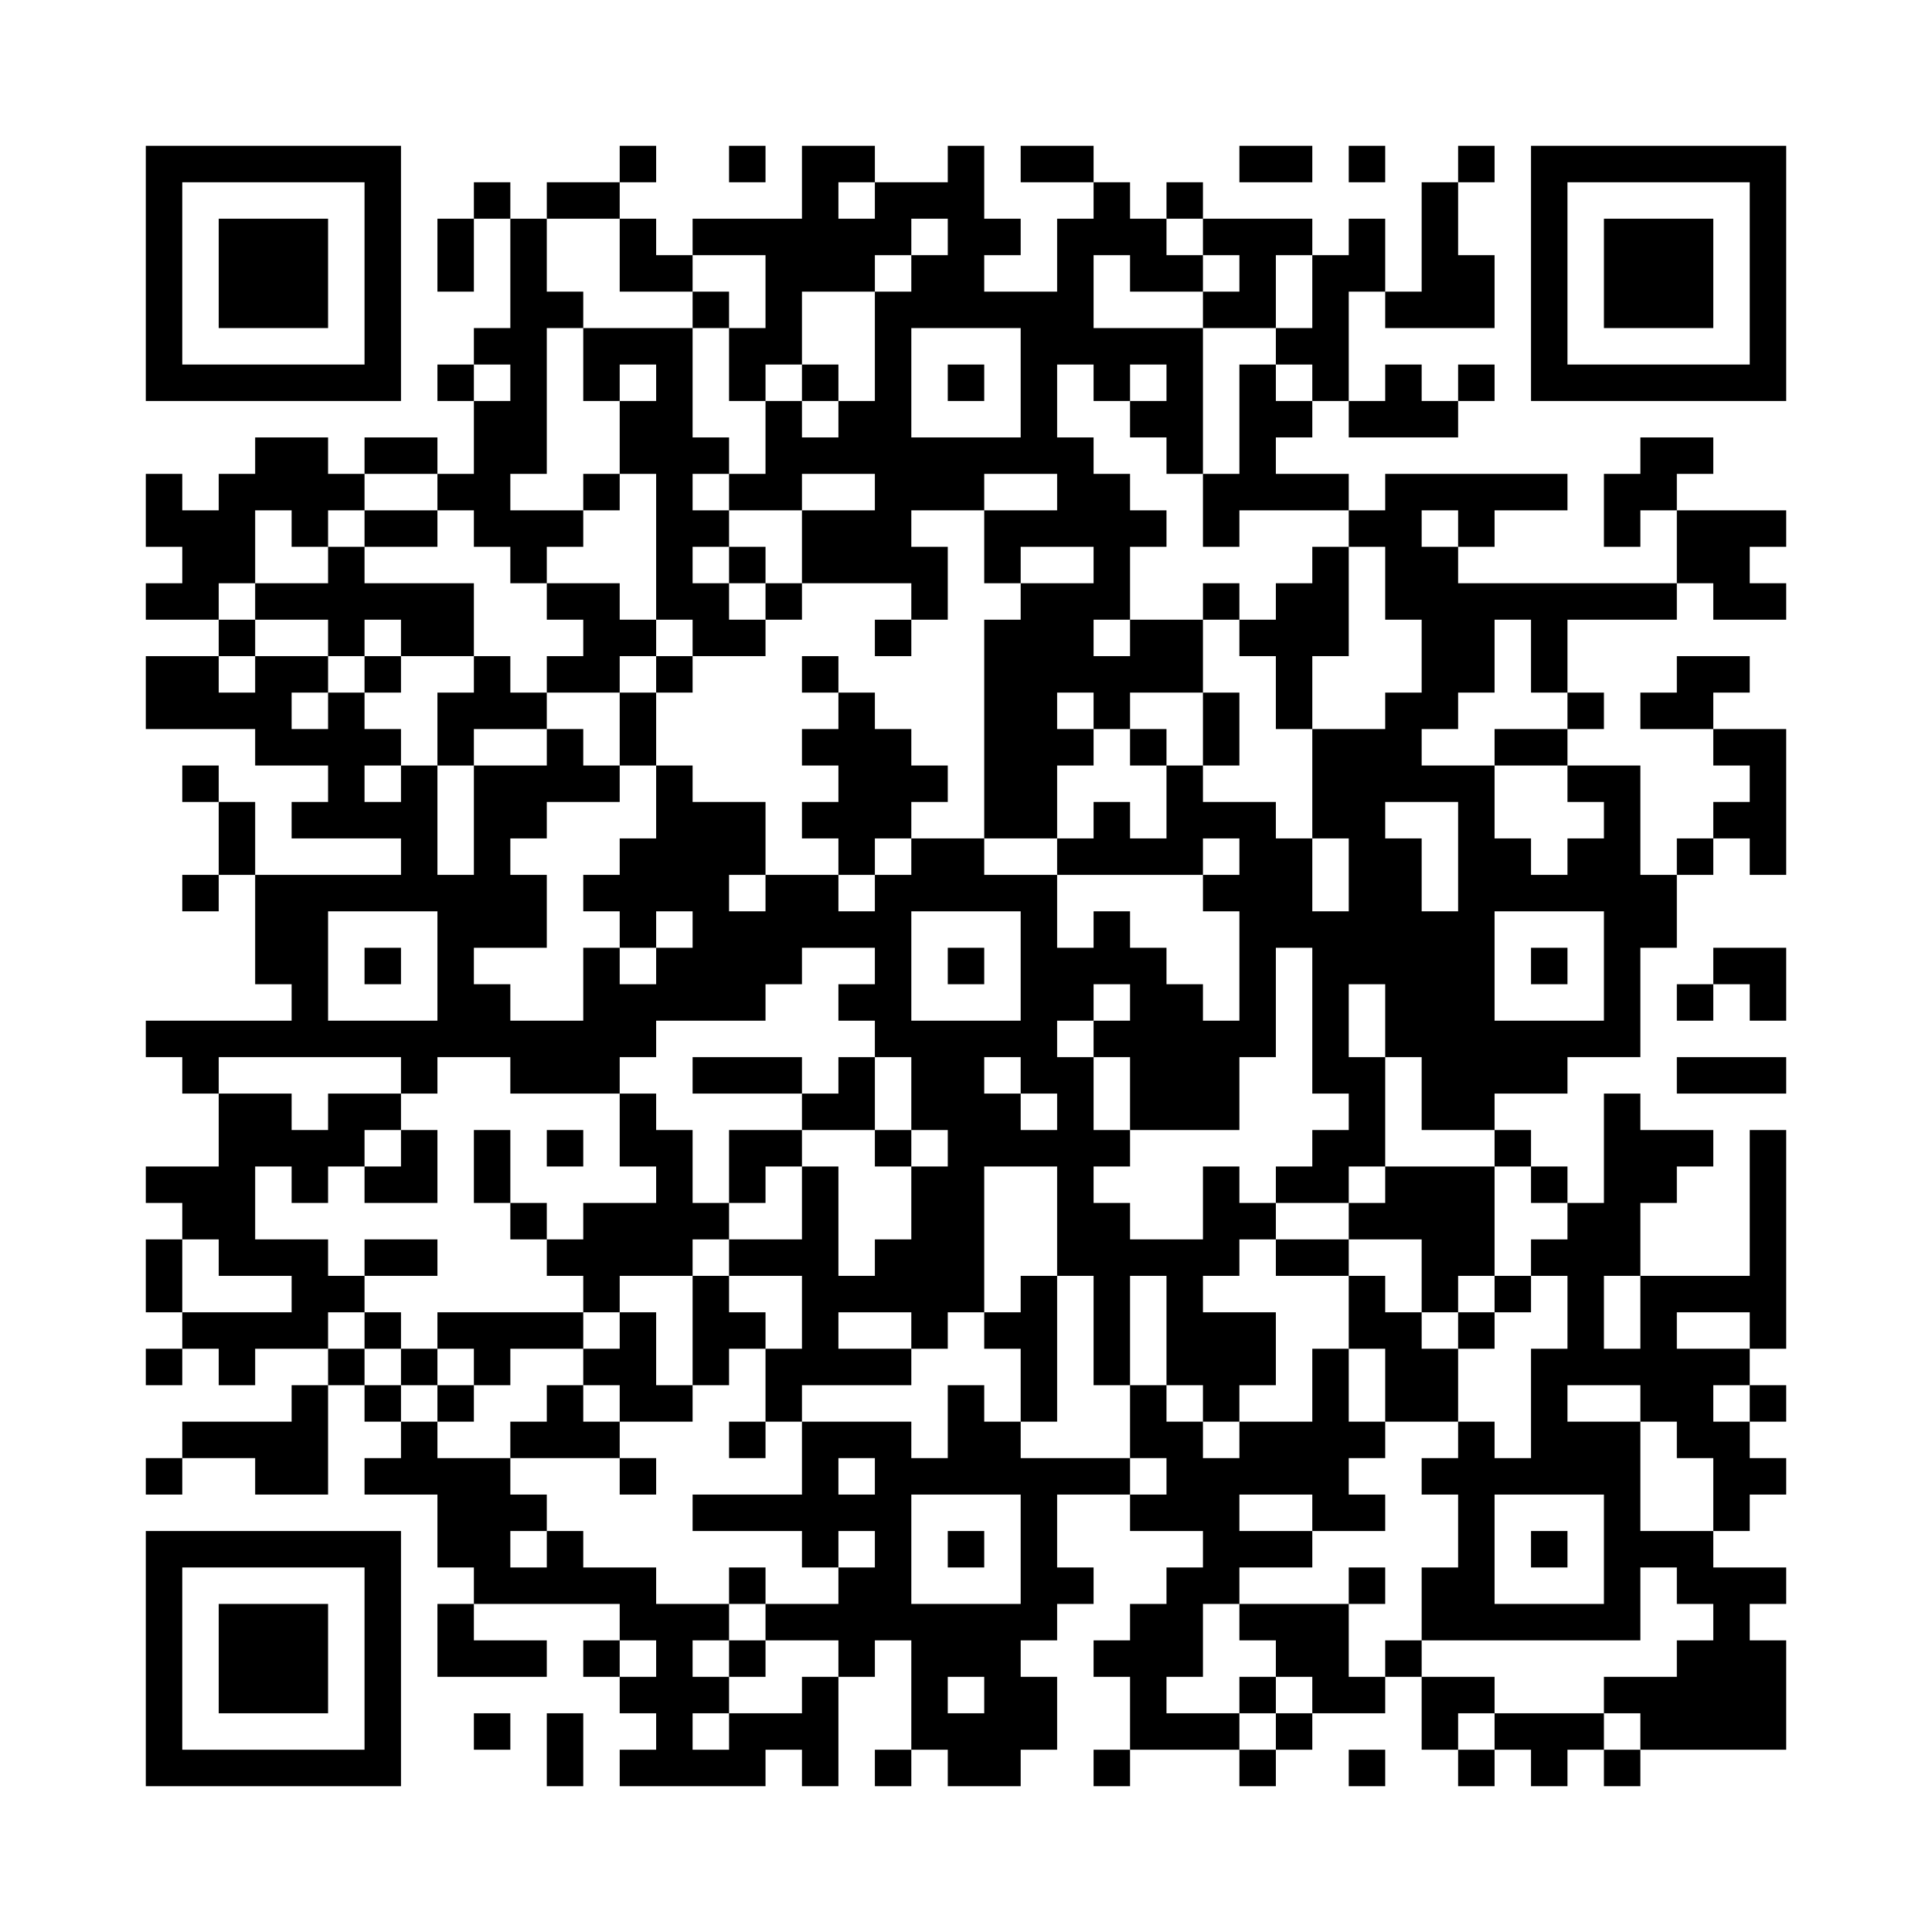 <svg width="47.7mm" height="47.7mm" version="1.1" viewBox="0 0 47.7 47.7" xmlns="http://www.w3.org/2000/svg"><path d="M3.6,3.6H4.5V4.5H3.6zM4.5,3.6H5.4V4.5H4.5zM5.4,3.6H6.3V4.5H5.4zM6.3,3.6H7.2V4.5H6.3zM7.2,3.6H8.1V4.5H7.2zM8.1,3.6H9V4.5H8.1zM9,3.6H9.9V4.5H9zM15.3,3.6H16.2V4.5H15.3zM18,3.6H18.9V4.5H18zM19.8,3.6H20.7V4.5H19.8zM20.7,3.6H21.6V4.5H20.7zM23.4,3.6H24.3V4.5H23.4zM25.2,3.6H26.1V4.5H25.2zM26.1,3.6H27V4.5H26.1zM30.6,3.6H31.5V4.5H30.6zM31.5,3.6H32.4V4.5H31.5zM33.3,3.6H34.2V4.5H33.3zM36,3.6H36.9V4.5H36zM37.8,3.6H38.7V4.5H37.8zM38.7,3.6H39.6V4.5H38.7zM39.6,3.6H40.5V4.5H39.6zM40.5,3.6H41.4V4.5H40.5zM41.4,3.6H42.3V4.5H41.4zM42.3,3.6H43.2V4.5H42.3zM43.2,3.6H44.1V4.5H43.2zM3.6,4.5H4.5V5.4H3.6zM9,4.5H9.9V5.4H9zM11.7,4.5H12.6V5.4H11.7zM13.5,4.5H14.4V5.4H13.5zM14.4,4.5H15.3V5.4H14.4zM19.8,4.5H20.7V5.4H19.8zM21.6,4.5H22.5V5.4H21.6zM22.5,4.5H23.4V5.4H22.5zM23.4,4.5H24.3V5.4H23.4zM27,4.5H27.9V5.4H27zM28.8,4.5H29.7V5.4H28.8zM35.1,4.5H36V5.4H35.1zM37.8,4.5H38.7V5.4H37.8zM43.2,4.5H44.1V5.4H43.2zM3.6,5.4H4.5V6.3H3.6zM5.4,5.4H6.3V6.3H5.4zM6.3,5.4H7.2V6.3H6.3zM7.2,5.4H8.1V6.3H7.2zM9,5.4H9.9V6.3H9zM10.8,5.4H11.7V6.3H10.8zM12.6,5.4H13.5V6.3H12.6zM15.3,5.4H16.2V6.3H15.3zM17.1,5.4H18V6.3H17.1zM18,5.4H18.9V6.3H18zM18.9,5.4H19.8V6.3H18.9zM19.8,5.4H20.7V6.3H19.8zM20.7,5.4H21.6V6.3H20.7zM21.6,5.4H22.5V6.3H21.6zM23.4,5.4H24.3V6.3H23.4zM24.3,5.4H25.2V6.3H24.3zM26.1,5.4H27V6.3H26.1zM27,5.4H27.9V6.3H27zM27.9,5.4H28.8V6.3H27.9zM29.7,5.4H30.6V6.3H29.7zM30.6,5.4H31.5V6.3H30.6zM31.5,5.4H32.4V6.3H31.5zM33.3,5.4H34.2V6.3H33.3zM35.1,5.4H36V6.3H35.1zM37.8,5.4H38.7V6.3H37.8zM39.6,5.4H40.5V6.3H39.6zM40.5,5.4H41.4V6.3H40.5zM41.4,5.4H42.3V6.3H41.4zM43.2,5.4H44.1V6.3H43.2zM3.6,6.3H4.5V7.2H3.6zM5.4,6.3H6.3V7.2H5.4zM6.3,6.3H7.2V7.2H6.3zM7.2,6.3H8.1V7.2H7.2zM9,6.3H9.9V7.2H9zM10.8,6.3H11.7V7.2H10.8zM12.6,6.3H13.5V7.2H12.6zM15.3,6.3H16.2V7.2H15.3zM16.2,6.3H17.1V7.2H16.2zM18.9,6.3H19.8V7.2H18.9zM19.8,6.3H20.7V7.2H19.8zM20.7,6.3H21.6V7.2H20.7zM22.5,6.3H23.4V7.2H22.5zM23.4,6.3H24.3V7.2H23.4zM26.1,6.3H27V7.2H26.1zM27.9,6.3H28.8V7.2H27.9zM28.8,6.3H29.7V7.2H28.8zM30.6,6.3H31.5V7.2H30.6zM32.4,6.3H33.3V7.2H32.4zM33.3,6.3H34.2V7.2H33.3zM35.1,6.3H36V7.2H35.1zM36,6.3H36.9V7.2H36zM37.8,6.3H38.7V7.2H37.8zM39.6,6.3H40.5V7.2H39.6zM40.5,6.3H41.4V7.2H40.5zM41.4,6.3H42.3V7.2H41.4zM43.2,6.3H44.1V7.2H43.2zM3.6,7.2H4.5V8.1H3.6zM5.4,7.2H6.3V8.1H5.4zM6.3,7.2H7.2V8.1H6.3zM7.2,7.2H8.1V8.1H7.2zM9,7.2H9.9V8.1H9zM12.6,7.2H13.5V8.1H12.6zM13.5,7.2H14.4V8.1H13.5zM17.1,7.2H18V8.1H17.1zM18.9,7.2H19.8V8.1H18.9zM21.6,7.2H22.5V8.1H21.6zM22.5,7.2H23.4V8.1H22.5zM23.4,7.2H24.3V8.1H23.4zM24.3,7.2H25.2V8.1H24.3zM25.2,7.2H26.1V8.1H25.2zM26.1,7.2H27V8.1H26.1zM29.7,7.2H30.6V8.1H29.7zM30.6,7.2H31.5V8.1H30.6zM32.4,7.2H33.3V8.1H32.4zM34.2,7.2H35.1V8.1H34.2zM35.1,7.2H36V8.1H35.1zM36,7.2H36.9V8.1H36zM37.8,7.2H38.7V8.1H37.8zM39.6,7.2H40.5V8.1H39.6zM40.5,7.2H41.4V8.1H40.5zM41.4,7.2H42.3V8.1H41.4zM43.2,7.2H44.1V8.1H43.2zM3.6,8.1H4.5V9H3.6zM9,8.1H9.9V9H9zM11.7,8.1H12.6V9H11.7zM12.6,8.1H13.5V9H12.6zM14.4,8.1H15.3V9H14.4zM15.3,8.1H16.2V9H15.3zM16.2,8.1H17.1V9H16.2zM18,8.1H18.9V9H18zM18.9,8.1H19.8V9H18.9zM21.6,8.1H22.5V9H21.6zM25.2,8.1H26.1V9H25.2zM26.1,8.1H27V9H26.1zM27,8.1H27.9V9H27zM27.9,8.1H28.8V9H27.9zM28.8,8.1H29.7V9H28.8zM31.5,8.1H32.4V9H31.5zM32.4,8.1H33.3V9H32.4zM37.8,8.1H38.7V9H37.8zM43.2,8.1H44.1V9H43.2zM3.6,9H4.5V9.9H3.6zM4.5,9H5.4V9.9H4.5zM5.4,9H6.3V9.9H5.4zM6.3,9H7.2V9.9H6.3zM7.2,9H8.1V9.9H7.2zM8.1,9H9V9.9H8.1zM9,9H9.9V9.9H9zM10.8,9H11.7V9.9H10.8zM12.6,9H13.5V9.9H12.6zM14.4,9H15.3V9.9H14.4zM16.2,9H17.1V9.9H16.2zM18,9H18.9V9.9H18zM19.8,9H20.7V9.9H19.8zM21.6,9H22.5V9.9H21.6zM23.4,9H24.3V9.9H23.4zM25.2,9H26.1V9.9H25.2zM27,9H27.9V9.9H27zM28.8,9H29.7V9.9H28.8zM30.6,9H31.5V9.9H30.6zM32.4,9H33.3V9.9H32.4zM34.2,9H35.1V9.9H34.2zM36,9H36.9V9.9H36zM37.8,9H38.7V9.9H37.8zM38.7,9H39.6V9.9H38.7zM39.6,9H40.5V9.9H39.6zM40.5,9H41.4V9.9H40.5zM41.4,9H42.3V9.9H41.4zM42.3,9H43.2V9.9H42.3zM43.2,9H44.1V9.9H43.2zM11.7,9.9H12.6V10.8H11.7zM12.6,9.9H13.5V10.8H12.6zM15.3,9.9H16.2V10.8H15.3zM16.2,9.9H17.1V10.8H16.2zM18.9,9.9H19.8V10.8H18.9zM20.7,9.9H21.6V10.8H20.7zM21.6,9.9H22.5V10.8H21.6zM25.2,9.9H26.1V10.8H25.2zM27.9,9.9H28.8V10.8H27.9zM28.8,9.9H29.7V10.8H28.8zM30.6,9.9H31.5V10.8H30.6zM31.5,9.9H32.4V10.8H31.5zM33.3,9.9H34.2V10.8H33.3zM34.2,9.9H35.1V10.8H34.2zM35.1,9.9H36V10.8H35.1zM6.3,10.8H7.2V11.7H6.3zM7.2,10.8H8.1V11.7H7.2zM9,10.8H9.9V11.7H9zM9.9,10.8H10.8V11.7H9.9zM11.7,10.8H12.6V11.7H11.7zM12.6,10.8H13.5V11.7H12.6zM15.3,10.8H16.2V11.7H15.3zM16.2,10.8H17.1V11.7H16.2zM17.1,10.8H18V11.7H17.1zM18.9,10.8H19.8V11.7H18.9zM19.8,10.8H20.7V11.7H19.8zM20.7,10.8H21.6V11.7H20.7zM21.6,10.8H22.5V11.7H21.6zM22.5,10.8H23.4V11.7H22.5zM23.4,10.8H24.3V11.7H23.4zM24.3,10.8H25.2V11.7H24.3zM25.2,10.8H26.1V11.7H25.2zM26.1,10.8H27V11.7H26.1zM28.8,10.8H29.7V11.7H28.8zM30.6,10.8H31.5V11.7H30.6zM40.5,10.8H41.4V11.7H40.5zM41.4,10.8H42.3V11.7H41.4zM3.6,11.7H4.5V12.6H3.6zM5.4,11.7H6.3V12.6H5.4zM6.3,11.7H7.2V12.6H6.3zM7.2,11.7H8.1V12.6H7.2zM8.1,11.7H9V12.6H8.1zM10.8,11.7H11.7V12.6H10.8zM11.7,11.7H12.6V12.6H11.7zM14.4,11.7H15.3V12.6H14.4zM16.2,11.7H17.1V12.6H16.2zM18,11.7H18.9V12.6H18zM18.9,11.7H19.8V12.6H18.9zM21.6,11.7H22.5V12.6H21.6zM22.5,11.7H23.4V12.6H22.5zM23.4,11.7H24.3V12.6H23.4zM26.1,11.7H27V12.6H26.1zM27,11.7H27.9V12.6H27zM29.7,11.7H30.6V12.6H29.7zM30.6,11.7H31.5V12.6H30.6zM31.5,11.7H32.4V12.6H31.5zM32.4,11.7H33.3V12.6H32.4zM34.2,11.7H35.1V12.6H34.2zM35.1,11.7H36V12.6H35.1zM36,11.7H36.9V12.6H36zM36.9,11.7H37.8V12.6H36.9zM37.8,11.7H38.7V12.6H37.8zM39.6,11.7H40.5V12.6H39.6zM40.5,11.7H41.4V12.6H40.5zM3.6,12.6H4.5V13.5H3.6zM4.5,12.6H5.4V13.5H4.5zM5.4,12.6H6.3V13.5H5.4zM7.2,12.6H8.1V13.5H7.2zM9,12.6H9.9V13.5H9zM9.9,12.6H10.8V13.5H9.9zM11.7,12.6H12.6V13.5H11.7zM12.6,12.6H13.5V13.5H12.6zM13.5,12.6H14.4V13.5H13.5zM16.2,12.6H17.1V13.5H16.2zM17.1,12.6H18V13.5H17.1zM19.8,12.6H20.7V13.5H19.8zM20.7,12.6H21.6V13.5H20.7zM21.6,12.6H22.5V13.5H21.6zM24.3,12.6H25.2V13.5H24.3zM25.2,12.6H26.1V13.5H25.2zM26.1,12.6H27V13.5H26.1zM27,12.6H27.9V13.5H27zM27.9,12.6H28.8V13.5H27.9zM29.7,12.6H30.6V13.5H29.7zM33.3,12.6H34.2V13.5H33.3zM34.2,12.6H35.1V13.5H34.2zM36,12.6H36.9V13.5H36zM39.6,12.6H40.5V13.5H39.6zM41.4,12.6H42.3V13.5H41.4zM42.3,12.6H43.2V13.5H42.3zM43.2,12.6H44.1V13.5H43.2zM4.5,13.5H5.4V14.4H4.5zM5.4,13.5H6.3V14.4H5.4zM8.1,13.5H9V14.4H8.1zM12.6,13.5H13.5V14.4H12.6zM16.2,13.5H17.1V14.4H16.2zM18,13.5H18.9V14.4H18zM19.8,13.5H20.7V14.4H19.8zM20.7,13.5H21.6V14.4H20.7zM21.6,13.5H22.5V14.4H21.6zM22.5,13.5H23.4V14.4H22.5zM24.3,13.5H25.2V14.4H24.3zM27,13.5H27.9V14.4H27zM32.4,13.5H33.3V14.4H32.4zM34.2,13.5H35.1V14.4H34.2zM35.1,13.5H36V14.4H35.1zM41.4,13.5H42.3V14.4H41.4zM42.3,13.5H43.2V14.4H42.3zM3.6,14.4H4.5V15.3H3.6zM4.5,14.4H5.4V15.3H4.5zM6.3,14.4H7.2V15.3H6.3zM7.2,14.4H8.1V15.3H7.2zM8.1,14.4H9V15.3H8.1zM9,14.4H9.9V15.3H9zM9.9,14.4H10.8V15.3H9.9zM10.8,14.4H11.7V15.3H10.8zM13.5,14.4H14.4V15.3H13.5zM14.4,14.4H15.3V15.3H14.4zM16.2,14.4H17.1V15.3H16.2zM17.1,14.4H18V15.3H17.1zM18.9,14.4H19.8V15.3H18.9zM22.5,14.4H23.4V15.3H22.5zM25.2,14.4H26.1V15.3H25.2zM26.1,14.4H27V15.3H26.1zM27,14.4H27.9V15.3H27zM29.7,14.4H30.6V15.3H29.7zM31.5,14.4H32.4V15.3H31.5zM32.4,14.4H33.3V15.3H32.4zM34.2,14.4H35.1V15.3H34.2zM35.1,14.4H36V15.3H35.1zM36,14.4H36.9V15.3H36zM36.9,14.4H37.8V15.3H36.9zM37.8,14.4H38.7V15.3H37.8zM38.7,14.4H39.6V15.3H38.7zM39.6,14.4H40.5V15.3H39.6zM40.5,14.4H41.4V15.3H40.5zM42.3,14.4H43.2V15.3H42.3zM43.2,14.4H44.1V15.3H43.2zM5.4,15.3H6.3V16.2H5.4zM8.1,15.3H9V16.2H8.1zM9.9,15.3H10.8V16.2H9.9zM10.8,15.3H11.7V16.2H10.8zM14.4,15.3H15.3V16.2H14.4zM15.3,15.3H16.2V16.2H15.3zM17.1,15.3H18V16.2H17.1zM18,15.3H18.9V16.2H18zM21.6,15.3H22.5V16.2H21.6zM24.3,15.3H25.2V16.2H24.3zM25.2,15.3H26.1V16.2H25.2zM26.1,15.3H27V16.2H26.1zM27.9,15.3H28.8V16.2H27.9zM28.8,15.3H29.7V16.2H28.8zM30.6,15.3H31.5V16.2H30.6zM31.5,15.3H32.4V16.2H31.5zM32.4,15.3H33.3V16.2H32.4zM35.1,15.3H36V16.2H35.1zM36,15.3H36.9V16.2H36zM37.8,15.3H38.7V16.2H37.8zM3.6,16.2H4.5V17.1H3.6zM4.5,16.2H5.4V17.1H4.5zM6.3,16.2H7.2V17.1H6.3zM7.2,16.2H8.1V17.1H7.2zM9,16.2H9.9V17.1H9zM11.7,16.2H12.6V17.1H11.7zM13.5,16.2H14.4V17.1H13.5zM14.4,16.2H15.3V17.1H14.4zM16.2,16.2H17.1V17.1H16.2zM19.8,16.2H20.7V17.1H19.8zM24.3,16.2H25.2V17.1H24.3zM25.2,16.2H26.1V17.1H25.2zM26.1,16.2H27V17.1H26.1zM27,16.2H27.9V17.1H27zM27.9,16.2H28.8V17.1H27.9zM28.8,16.2H29.7V17.1H28.8zM31.5,16.2H32.4V17.1H31.5zM35.1,16.2H36V17.1H35.1zM36,16.2H36.9V17.1H36zM37.8,16.2H38.7V17.1H37.8zM41.4,16.2H42.3V17.1H41.4zM42.3,16.2H43.2V17.1H42.3zM3.6,17.1H4.5V18H3.6zM4.5,17.1H5.4V18H4.5zM5.4,17.1H6.3V18H5.4zM6.3,17.1H7.2V18H6.3zM8.1,17.1H9V18H8.1zM10.8,17.1H11.7V18H10.8zM11.7,17.1H12.6V18H11.7zM12.6,17.1H13.5V18H12.6zM15.3,17.1H16.2V18H15.3zM20.7,17.1H21.6V18H20.7zM24.3,17.1H25.2V18H24.3zM25.2,17.1H26.1V18H25.2zM27,17.1H27.9V18H27zM29.7,17.1H30.6V18H29.7zM31.5,17.1H32.4V18H31.5zM34.2,17.1H35.1V18H34.2zM35.1,17.1H36V18H35.1zM38.7,17.1H39.6V18H38.7zM40.5,17.1H41.4V18H40.5zM41.4,17.1H42.3V18H41.4zM6.3,18H7.2V18.9H6.3zM7.2,18H8.1V18.9H7.2zM8.1,18H9V18.9H8.1zM9,18H9.9V18.9H9zM10.8,18H11.7V18.9H10.8zM13.5,18H14.4V18.9H13.5zM15.3,18H16.2V18.9H15.3zM19.8,18H20.7V18.9H19.8zM20.7,18H21.6V18.9H20.7zM21.6,18H22.5V18.9H21.6zM24.3,18H25.2V18.9H24.3zM25.2,18H26.1V18.9H25.2zM26.1,18H27V18.9H26.1zM27.9,18H28.8V18.9H27.9zM29.7,18H30.6V18.9H29.7zM32.4,18H33.3V18.9H32.4zM33.3,18H34.2V18.9H33.3zM34.2,18H35.1V18.9H34.2zM36.9,18H37.8V18.9H36.9zM37.8,18H38.7V18.9H37.8zM42.3,18H43.2V18.9H42.3zM43.2,18H44.1V18.9H43.2zM4.5,18.9H5.4V19.8H4.5zM8.1,18.9H9V19.8H8.1zM9.9,18.9H10.8V19.8H9.9zM11.7,18.9H12.6V19.8H11.7zM12.6,18.9H13.5V19.8H12.6zM13.5,18.9H14.4V19.8H13.5zM14.4,18.9H15.3V19.8H14.4zM16.2,18.9H17.1V19.8H16.2zM20.7,18.9H21.6V19.8H20.7zM21.6,18.9H22.5V19.8H21.6zM22.5,18.9H23.4V19.8H22.5zM24.3,18.9H25.2V19.8H24.3zM25.2,18.9H26.1V19.8H25.2zM28.8,18.9H29.7V19.8H28.8zM32.4,18.9H33.3V19.8H32.4zM33.3,18.9H34.2V19.8H33.3zM34.2,18.9H35.1V19.8H34.2zM35.1,18.9H36V19.8H35.1zM36,18.9H36.9V19.8H36zM38.7,18.9H39.6V19.8H38.7zM39.6,18.9H40.5V19.8H39.6zM43.2,18.9H44.1V19.8H43.2zM5.4,19.8H6.3V20.7H5.4zM7.2,19.8H8.1V20.7H7.2zM8.1,19.8H9V20.7H8.1zM9,19.8H9.9V20.7H9zM9.9,19.8H10.8V20.7H9.9zM11.7,19.8H12.6V20.7H11.7zM12.6,19.8H13.5V20.7H12.6zM16.2,19.8H17.1V20.7H16.2zM17.1,19.8H18V20.7H17.1zM18,19.8H18.9V20.7H18zM19.8,19.8H20.7V20.7H19.8zM20.7,19.8H21.6V20.7H20.7zM21.6,19.8H22.5V20.7H21.6zM24.3,19.8H25.2V20.7H24.3zM25.2,19.8H26.1V20.7H25.2zM27,19.8H27.9V20.7H27zM28.8,19.8H29.7V20.7H28.8zM29.7,19.8H30.6V20.7H29.7zM30.6,19.8H31.5V20.7H30.6zM32.4,19.8H33.3V20.7H32.4zM33.3,19.8H34.2V20.7H33.3zM36,19.8H36.9V20.7H36zM39.6,19.8H40.5V20.7H39.6zM42.3,19.8H43.2V20.7H42.3zM43.2,19.8H44.1V20.7H43.2zM5.4,20.7H6.3V21.6H5.4zM9.9,20.7H10.8V21.6H9.9zM11.7,20.7H12.6V21.6H11.7zM15.3,20.7H16.2V21.6H15.3zM16.2,20.7H17.1V21.6H16.2zM17.1,20.7H18V21.6H17.1zM18,20.7H18.9V21.6H18zM20.7,20.7H21.6V21.6H20.7zM22.5,20.7H23.4V21.6H22.5zM23.4,20.7H24.3V21.6H23.4zM26.1,20.7H27V21.6H26.1zM27,20.7H27.9V21.6H27zM27.9,20.7H28.8V21.6H27.9zM28.8,20.7H29.7V21.6H28.8zM30.6,20.7H31.5V21.6H30.6zM31.5,20.7H32.4V21.6H31.5zM33.3,20.7H34.2V21.6H33.3zM34.2,20.7H35.1V21.6H34.2zM36,20.7H36.9V21.6H36zM36.9,20.7H37.8V21.6H36.9zM38.7,20.7H39.6V21.6H38.7zM39.6,20.7H40.5V21.6H39.6zM41.4,20.7H42.3V21.6H41.4zM43.2,20.7H44.1V21.6H43.2zM4.5,21.6H5.4V22.5H4.5zM6.3,21.6H7.2V22.5H6.3zM7.2,21.6H8.1V22.5H7.2zM8.1,21.6H9V22.5H8.1zM9,21.6H9.9V22.5H9zM9.9,21.6H10.8V22.5H9.9zM10.8,21.6H11.7V22.5H10.8zM11.7,21.6H12.6V22.5H11.7zM12.6,21.6H13.5V22.5H12.6zM14.4,21.6H15.3V22.5H14.4zM15.3,21.6H16.2V22.5H15.3zM16.2,21.6H17.1V22.5H16.2zM17.1,21.6H18V22.5H17.1zM18.9,21.6H19.8V22.5H18.9zM19.8,21.6H20.7V22.5H19.8zM21.6,21.6H22.5V22.5H21.6zM22.5,21.6H23.4V22.5H22.5zM23.4,21.6H24.3V22.5H23.4zM24.3,21.6H25.2V22.5H24.3zM25.2,21.6H26.1V22.5H25.2zM29.7,21.6H30.6V22.5H29.7zM30.6,21.6H31.5V22.5H30.6zM31.5,21.6H32.4V22.5H31.5zM33.3,21.6H34.2V22.5H33.3zM34.2,21.6H35.1V22.5H34.2zM36,21.6H36.9V22.5H36zM36.9,21.6H37.8V22.5H36.9zM37.8,21.6H38.7V22.5H37.8zM38.7,21.6H39.6V22.5H38.7zM39.6,21.6H40.5V22.5H39.6zM40.5,21.6H41.4V22.5H40.5zM6.3,22.5H7.2V23.4H6.3zM7.2,22.5H8.1V23.4H7.2zM10.8,22.5H11.7V23.4H10.8zM11.7,22.5H12.6V23.4H11.7zM12.6,22.5H13.5V23.4H12.6zM15.3,22.5H16.2V23.4H15.3zM17.1,22.5H18V23.4H17.1zM18,22.5H18.9V23.4H18zM18.9,22.5H19.8V23.4H18.9zM19.8,22.5H20.7V23.4H19.8zM20.7,22.5H21.6V23.4H20.7zM21.6,22.5H22.5V23.4H21.6zM25.2,22.5H26.1V23.4H25.2zM27,22.5H27.9V23.4H27zM30.6,22.5H31.5V23.4H30.6zM31.5,22.5H32.4V23.4H31.5zM32.4,22.5H33.3V23.4H32.4zM33.3,22.5H34.2V23.4H33.3zM34.2,22.5H35.1V23.4H34.2zM35.1,22.5H36V23.4H35.1zM36,22.5H36.9V23.4H36zM39.6,22.5H40.5V23.4H39.6zM40.5,22.5H41.4V23.4H40.5zM6.3,23.4H7.2V24.3H6.3zM7.2,23.4H8.1V24.3H7.2zM9,23.4H9.9V24.3H9zM10.8,23.4H11.7V24.3H10.8zM14.4,23.4H15.3V24.3H14.4zM16.2,23.4H17.1V24.3H16.2zM17.1,23.4H18V24.3H17.1zM18,23.4H18.9V24.3H18zM18.9,23.4H19.8V24.3H18.9zM21.6,23.4H22.5V24.3H21.6zM23.4,23.4H24.3V24.3H23.4zM25.2,23.4H26.1V24.3H25.2zM26.1,23.4H27V24.3H26.1zM27,23.4H27.9V24.3H27zM27.9,23.4H28.8V24.3H27.9zM30.6,23.4H31.5V24.3H30.6zM32.4,23.4H33.3V24.3H32.4zM33.3,23.4H34.2V24.3H33.3zM34.2,23.4H35.1V24.3H34.2zM35.1,23.4H36V24.3H35.1zM36,23.4H36.9V24.3H36zM37.8,23.4H38.7V24.3H37.8zM39.6,23.4H40.5V24.3H39.6zM42.3,23.4H43.2V24.3H42.3zM43.2,23.4H44.1V24.3H43.2zM7.2,24.3H8.1V25.2H7.2zM10.8,24.3H11.7V25.2H10.8zM11.7,24.3H12.6V25.2H11.7zM14.4,24.3H15.3V25.2H14.4zM15.3,24.3H16.2V25.2H15.3zM16.2,24.3H17.1V25.2H16.2zM17.1,24.3H18V25.2H17.1zM18,24.3H18.9V25.2H18zM20.7,24.3H21.6V25.2H20.7zM21.6,24.3H22.5V25.2H21.6zM25.2,24.3H26.1V25.2H25.2zM26.1,24.3H27V25.2H26.1zM27.9,24.3H28.8V25.2H27.9zM28.8,24.3H29.7V25.2H28.8zM30.6,24.3H31.5V25.2H30.6zM32.4,24.3H33.3V25.2H32.4zM34.2,24.3H35.1V25.2H34.2zM35.1,24.3H36V25.2H35.1zM36,24.3H36.9V25.2H36zM39.6,24.3H40.5V25.2H39.6zM41.4,24.3H42.3V25.2H41.4zM43.2,24.3H44.1V25.2H43.2zM3.6,25.2H4.5V26.1H3.6zM4.5,25.2H5.4V26.1H4.5zM5.4,25.2H6.3V26.1H5.4zM6.3,25.2H7.2V26.1H6.3zM7.2,25.2H8.1V26.1H7.2zM8.1,25.2H9V26.1H8.1zM9,25.2H9.9V26.1H9zM9.9,25.2H10.8V26.1H9.9zM10.8,25.2H11.7V26.1H10.8zM11.7,25.2H12.6V26.1H11.7zM12.6,25.2H13.5V26.1H12.6zM13.5,25.2H14.4V26.1H13.5zM14.4,25.2H15.3V26.1H14.4zM15.3,25.2H16.2V26.1H15.3zM21.6,25.2H22.5V26.1H21.6zM22.5,25.2H23.4V26.1H22.5zM23.4,25.2H24.3V26.1H23.4zM24.3,25.2H25.2V26.1H24.3zM25.2,25.2H26.1V26.1H25.2zM27,25.2H27.9V26.1H27zM27.9,25.2H28.8V26.1H27.9zM28.8,25.2H29.7V26.1H28.8zM29.7,25.2H30.6V26.1H29.7zM30.6,25.2H31.5V26.1H30.6zM32.4,25.2H33.3V26.1H32.4zM34.2,25.2H35.1V26.1H34.2zM35.1,25.2H36V26.1H35.1zM36,25.2H36.9V26.1H36zM36.9,25.2H37.8V26.1H36.9zM37.8,25.2H38.7V26.1H37.8zM38.7,25.2H39.6V26.1H38.7zM39.6,25.2H40.5V26.1H39.6zM4.5,26.1H5.4V27H4.5zM9.9,26.1H10.8V27H9.9zM12.6,26.1H13.5V27H12.6zM13.5,26.1H14.4V27H13.5zM14.4,26.1H15.3V27H14.4zM17.1,26.1H18V27H17.1zM18,26.1H18.9V27H18zM18.9,26.1H19.8V27H18.9zM20.7,26.1H21.6V27H20.7zM22.5,26.1H23.4V27H22.5zM23.4,26.1H24.3V27H23.4zM25.2,26.1H26.1V27H25.2zM26.1,26.1H27V27H26.1zM27.9,26.1H28.8V27H27.9zM28.8,26.1H29.7V27H28.8zM29.7,26.1H30.6V27H29.7zM32.4,26.1H33.3V27H32.4zM33.3,26.1H34.2V27H33.3zM35.1,26.1H36V27H35.1zM36,26.1H36.9V27H36zM36.9,26.1H37.8V27H36.9zM37.8,26.1H38.7V27H37.8zM41.4,26.1H42.3V27H41.4zM42.3,26.1H43.2V27H42.3zM43.2,26.1H44.1V27H43.2zM5.4,27H6.3V27.9H5.4zM6.3,27H7.2V27.9H6.3zM8.1,27H9V27.9H8.1zM9,27H9.9V27.9H9zM15.3,27H16.2V27.9H15.3zM19.8,27H20.7V27.9H19.8zM20.7,27H21.6V27.9H20.7zM22.5,27H23.4V27.9H22.5zM23.4,27H24.3V27.9H23.4zM24.3,27H25.2V27.9H24.3zM26.1,27H27V27.9H26.1zM27.9,27H28.8V27.9H27.9zM28.8,27H29.7V27.9H28.8zM29.7,27H30.6V27.9H29.7zM33.3,27H34.2V27.9H33.3zM35.1,27H36V27.9H35.1zM36,27H36.9V27.9H36zM39.6,27H40.5V27.9H39.6zM5.4,27.9H6.3V28.8H5.4zM6.3,27.9H7.2V28.8H6.3zM7.2,27.9H8.1V28.8H7.2zM8.1,27.9H9V28.8H8.1zM9.9,27.9H10.8V28.8H9.9zM11.7,27.9H12.6V28.8H11.7zM13.5,27.9H14.4V28.8H13.5zM15.3,27.9H16.2V28.8H15.3zM16.2,27.9H17.1V28.8H16.2zM18,27.9H18.9V28.8H18zM18.9,27.9H19.8V28.8H18.9zM21.6,27.9H22.5V28.8H21.6zM23.4,27.9H24.3V28.8H23.4zM24.3,27.9H25.2V28.8H24.3zM25.2,27.9H26.1V28.8H25.2zM26.1,27.9H27V28.8H26.1zM27,27.9H27.9V28.8H27zM32.4,27.9H33.3V28.8H32.4zM33.3,27.9H34.2V28.8H33.3zM36.9,27.9H37.8V28.8H36.9zM39.6,27.9H40.5V28.8H39.6zM40.5,27.9H41.4V28.8H40.5zM41.4,27.9H42.3V28.8H41.4zM43.2,27.9H44.1V28.8H43.2zM3.6,28.8H4.5V29.7H3.6zM4.5,28.8H5.4V29.7H4.5zM5.4,28.8H6.3V29.7H5.4zM7.2,28.8H8.1V29.7H7.2zM9,28.8H9.9V29.7H9zM9.9,28.8H10.8V29.7H9.9zM11.7,28.8H12.6V29.7H11.7zM16.2,28.8H17.1V29.7H16.2zM18,28.8H18.9V29.7H18zM19.8,28.8H20.7V29.7H19.8zM22.5,28.8H23.4V29.7H22.5zM23.4,28.8H24.3V29.7H23.4zM26.1,28.8H27V29.7H26.1zM29.7,28.8H30.6V29.7H29.7zM31.5,28.8H32.4V29.7H31.5zM32.4,28.8H33.3V29.7H32.4zM34.2,28.8H35.1V29.7H34.2zM35.1,28.8H36V29.7H35.1zM36,28.8H36.9V29.7H36zM37.8,28.8H38.7V29.7H37.8zM39.6,28.8H40.5V29.7H39.6zM40.5,28.8H41.4V29.7H40.5zM43.2,28.8H44.1V29.7H43.2zM4.5,29.7H5.4V30.6H4.5zM5.4,29.7H6.3V30.6H5.4zM12.6,29.7H13.5V30.6H12.6zM14.4,29.7H15.3V30.6H14.4zM15.3,29.7H16.2V30.6H15.3zM16.2,29.7H17.1V30.6H16.2zM17.1,29.7H18V30.6H17.1zM19.8,29.7H20.7V30.6H19.8zM22.5,29.7H23.4V30.6H22.5zM23.4,29.7H24.3V30.6H23.4zM26.1,29.7H27V30.6H26.1zM27,29.7H27.9V30.6H27zM29.7,29.7H30.6V30.6H29.7zM30.6,29.7H31.5V30.6H30.6zM33.3,29.7H34.2V30.6H33.3zM34.2,29.7H35.1V30.6H34.2zM35.1,29.7H36V30.6H35.1zM36,29.7H36.9V30.6H36zM38.7,29.7H39.6V30.6H38.7zM39.6,29.7H40.5V30.6H39.6zM43.2,29.7H44.1V30.6H43.2zM3.6,30.6H4.5V31.5H3.6zM5.4,30.6H6.3V31.5H5.4zM6.3,30.6H7.2V31.5H6.3zM7.2,30.6H8.1V31.5H7.2zM9,30.6H9.9V31.5H9zM9.9,30.6H10.8V31.5H9.9zM13.5,30.6H14.4V31.5H13.5zM14.4,30.6H15.3V31.5H14.4zM15.3,30.6H16.2V31.5H15.3zM16.2,30.6H17.1V31.5H16.2zM18,30.6H18.9V31.5H18zM18.9,30.6H19.8V31.5H18.9zM19.8,30.6H20.7V31.5H19.8zM21.6,30.6H22.5V31.5H21.6zM22.5,30.6H23.4V31.5H22.5zM23.4,30.6H24.3V31.5H23.4zM26.1,30.6H27V31.5H26.1zM27,30.6H27.9V31.5H27zM27.9,30.6H28.8V31.5H27.9zM28.8,30.6H29.7V31.5H28.8zM29.7,30.6H30.6V31.5H29.7zM31.5,30.6H32.4V31.5H31.5zM32.4,30.6H33.3V31.5H32.4zM35.1,30.6H36V31.5H35.1zM36,30.6H36.9V31.5H36zM37.8,30.6H38.7V31.5H37.8zM38.7,30.6H39.6V31.5H38.7zM39.6,30.6H40.5V31.5H39.6zM43.2,30.6H44.1V31.5H43.2zM3.6,31.5H4.5V32.4H3.6zM7.2,31.5H8.1V32.4H7.2zM8.1,31.5H9V32.4H8.1zM14.4,31.5H15.3V32.4H14.4zM17.1,31.5H18V32.4H17.1zM19.8,31.5H20.7V32.4H19.8zM20.7,31.5H21.6V32.4H20.7zM21.6,31.5H22.5V32.4H21.6zM22.5,31.5H23.4V32.4H22.5zM23.4,31.5H24.3V32.4H23.4zM25.2,31.5H26.1V32.4H25.2zM27,31.5H27.9V32.4H27zM28.8,31.5H29.7V32.4H28.8zM33.3,31.5H34.2V32.4H33.3zM35.1,31.5H36V32.4H35.1zM36.9,31.5H37.8V32.4H36.9zM38.7,31.5H39.6V32.4H38.7zM40.5,31.5H41.4V32.4H40.5zM41.4,31.5H42.3V32.4H41.4zM42.3,31.5H43.2V32.4H42.3zM43.2,31.5H44.1V32.4H43.2zM4.5,32.4H5.4V33.3H4.5zM5.4,32.4H6.3V33.3H5.4zM6.3,32.4H7.2V33.3H6.3zM7.2,32.4H8.1V33.3H7.2zM9,32.4H9.9V33.3H9zM10.8,32.4H11.7V33.3H10.8zM11.7,32.4H12.6V33.3H11.7zM12.6,32.4H13.5V33.3H12.6zM13.5,32.4H14.4V33.3H13.5zM15.3,32.4H16.2V33.3H15.3zM17.1,32.4H18V33.3H17.1zM18,32.4H18.9V33.3H18zM19.8,32.4H20.7V33.3H19.8zM22.5,32.4H23.4V33.3H22.5zM24.3,32.4H25.2V33.3H24.3zM25.2,32.4H26.1V33.3H25.2zM27,32.4H27.9V33.3H27zM28.8,32.4H29.7V33.3H28.8zM29.7,32.4H30.6V33.3H29.7zM30.6,32.4H31.5V33.3H30.6zM33.3,32.4H34.2V33.3H33.3zM34.2,32.4H35.1V33.3H34.2zM36,32.4H36.9V33.3H36zM38.7,32.4H39.6V33.3H38.7zM40.5,32.4H41.4V33.3H40.5zM43.2,32.4H44.1V33.3H43.2zM3.6,33.3H4.5V34.2H3.6zM5.4,33.3H6.3V34.2H5.4zM8.1,33.3H9V34.2H8.1zM9.9,33.3H10.8V34.2H9.9zM11.7,33.3H12.6V34.2H11.7zM14.4,33.3H15.3V34.2H14.4zM15.3,33.3H16.2V34.2H15.3zM17.1,33.3H18V34.2H17.1zM18.9,33.3H19.8V34.2H18.9zM19.8,33.3H20.7V34.2H19.8zM20.7,33.3H21.6V34.2H20.7zM21.6,33.3H22.5V34.2H21.6zM25.2,33.3H26.1V34.2H25.2zM27,33.3H27.9V34.2H27zM28.8,33.3H29.7V34.2H28.8zM29.7,33.3H30.6V34.2H29.7zM30.6,33.3H31.5V34.2H30.6zM32.4,33.3H33.3V34.2H32.4zM34.2,33.3H35.1V34.2H34.2zM35.1,33.3H36V34.2H35.1zM37.8,33.3H38.7V34.2H37.8zM38.7,33.3H39.6V34.2H38.7zM39.6,33.3H40.5V34.2H39.6zM40.5,33.3H41.4V34.2H40.5zM41.4,33.3H42.3V34.2H41.4zM42.3,33.3H43.2V34.2H42.3zM7.2,34.2H8.1V35.1H7.2zM9,34.2H9.9V35.1H9zM10.8,34.2H11.7V35.1H10.8zM13.5,34.2H14.4V35.1H13.5zM15.3,34.2H16.2V35.1H15.3zM16.2,34.2H17.1V35.1H16.2zM18.9,34.2H19.8V35.1H18.9zM23.4,34.2H24.3V35.1H23.4zM25.2,34.2H26.1V35.1H25.2zM27.9,34.2H28.8V35.1H27.9zM29.7,34.2H30.6V35.1H29.7zM32.4,34.2H33.3V35.1H32.4zM34.2,34.2H35.1V35.1H34.2zM35.1,34.2H36V35.1H35.1zM37.8,34.2H38.7V35.1H37.8zM40.5,34.2H41.4V35.1H40.5zM41.4,34.2H42.3V35.1H41.4zM43.2,34.2H44.1V35.1H43.2zM4.5,35.1H5.4V36H4.5zM5.4,35.1H6.3V36H5.4zM6.3,35.1H7.2V36H6.3zM7.2,35.1H8.1V36H7.2zM9.9,35.1H10.8V36H9.9zM12.6,35.1H13.5V36H12.6zM13.5,35.1H14.4V36H13.5zM14.4,35.1H15.3V36H14.4zM18,35.1H18.9V36H18zM19.8,35.1H20.7V36H19.8zM20.7,35.1H21.6V36H20.7zM21.6,35.1H22.5V36H21.6zM23.4,35.1H24.3V36H23.4zM24.3,35.1H25.2V36H24.3zM27.9,35.1H28.8V36H27.9zM28.8,35.1H29.7V36H28.8zM30.6,35.1H31.5V36H30.6zM31.5,35.1H32.4V36H31.5zM32.4,35.1H33.3V36H32.4zM33.3,35.1H34.2V36H33.3zM36,35.1H36.9V36H36zM37.8,35.1H38.7V36H37.8zM38.7,35.1H39.6V36H38.7zM39.6,35.1H40.5V36H39.6zM41.4,35.1H42.3V36H41.4zM42.3,35.1H43.2V36H42.3zM3.6,36H4.5V36.9H3.6zM6.3,36H7.2V36.9H6.3zM7.2,36H8.1V36.9H7.2zM9,36H9.9V36.9H9zM9.9,36H10.8V36.9H9.9zM10.8,36H11.7V36.9H10.8zM11.7,36H12.6V36.9H11.7zM15.3,36H16.2V36.9H15.3zM19.8,36H20.7V36.9H19.8zM21.6,36H22.5V36.9H21.6zM22.5,36H23.4V36.9H22.5zM23.4,36H24.3V36.9H23.4zM24.3,36H25.2V36.9H24.3zM25.2,36H26.1V36.9H25.2zM26.1,36H27V36.9H26.1zM27,36H27.9V36.9H27zM28.8,36H29.7V36.9H28.8zM29.7,36H30.6V36.9H29.7zM30.6,36H31.5V36.9H30.6zM31.5,36H32.4V36.9H31.5zM32.4,36H33.3V36.9H32.4zM35.1,36H36V36.9H35.1zM36,36H36.9V36.9H36zM36.9,36H37.8V36.9H36.9zM37.8,36H38.7V36.9H37.8zM38.7,36H39.6V36.9H38.7zM39.6,36H40.5V36.9H39.6zM42.3,36H43.2V36.9H42.3zM43.2,36H44.1V36.9H43.2zM10.8,36.9H11.7V37.8H10.8zM11.7,36.9H12.6V37.8H11.7zM12.6,36.9H13.5V37.8H12.6zM17.1,36.9H18V37.8H17.1zM18,36.9H18.9V37.8H18zM18.9,36.9H19.8V37.8H18.9zM19.8,36.9H20.7V37.8H19.8zM20.7,36.9H21.6V37.8H20.7zM21.6,36.9H22.5V37.8H21.6zM25.2,36.9H26.1V37.8H25.2zM27.9,36.9H28.8V37.8H27.9zM28.8,36.9H29.7V37.8H28.8zM29.7,36.9H30.6V37.8H29.7zM32.4,36.9H33.3V37.8H32.4zM33.3,36.9H34.2V37.8H33.3zM36,36.9H36.9V37.8H36zM39.6,36.9H40.5V37.8H39.6zM42.3,36.9H43.2V37.8H42.3zM3.6,37.8H4.5V38.7H3.6zM4.5,37.8H5.4V38.7H4.5zM5.4,37.8H6.3V38.7H5.4zM6.3,37.8H7.2V38.7H6.3zM7.2,37.8H8.1V38.7H7.2zM8.1,37.8H9V38.7H8.1zM9,37.8H9.9V38.7H9zM10.8,37.8H11.7V38.7H10.8zM11.7,37.8H12.6V38.7H11.7zM13.5,37.8H14.4V38.7H13.5zM19.8,37.8H20.7V38.7H19.8zM21.6,37.8H22.5V38.7H21.6zM23.4,37.8H24.3V38.7H23.4zM25.2,37.8H26.1V38.7H25.2zM29.7,37.8H30.6V38.7H29.7zM30.6,37.8H31.5V38.7H30.6zM31.5,37.8H32.4V38.7H31.5zM36,37.8H36.9V38.7H36zM37.8,37.8H38.7V38.7H37.8zM39.6,37.8H40.5V38.7H39.6zM40.5,37.8H41.4V38.7H40.5zM41.4,37.8H42.3V38.7H41.4zM3.6,38.7H4.5V39.6H3.6zM9,38.7H9.9V39.6H9zM11.7,38.7H12.6V39.6H11.7zM12.6,38.7H13.5V39.6H12.6zM13.5,38.7H14.4V39.6H13.5zM14.4,38.7H15.3V39.6H14.4zM15.3,38.7H16.2V39.6H15.3zM18,38.7H18.9V39.6H18zM20.7,38.7H21.6V39.6H20.7zM21.6,38.7H22.5V39.6H21.6zM25.2,38.7H26.1V39.6H25.2zM26.1,38.7H27V39.6H26.1zM28.8,38.7H29.7V39.6H28.8zM29.7,38.7H30.6V39.6H29.7zM33.3,38.7H34.2V39.6H33.3zM35.1,38.7H36V39.6H35.1zM36,38.7H36.9V39.6H36zM39.6,38.7H40.5V39.6H39.6zM41.4,38.7H42.3V39.6H41.4zM42.3,38.7H43.2V39.6H42.3zM43.2,38.7H44.1V39.6H43.2zM3.6,39.6H4.5V40.5H3.6zM5.4,39.6H6.3V40.5H5.4zM6.3,39.6H7.2V40.5H6.3zM7.2,39.6H8.1V40.5H7.2zM9,39.6H9.9V40.5H9zM10.8,39.6H11.7V40.5H10.8zM15.3,39.6H16.2V40.5H15.3zM16.2,39.6H17.1V40.5H16.2zM17.1,39.6H18V40.5H17.1zM18.9,39.6H19.8V40.5H18.9zM19.8,39.6H20.7V40.5H19.8zM20.7,39.6H21.6V40.5H20.7zM21.6,39.6H22.5V40.5H21.6zM22.5,39.6H23.4V40.5H22.5zM23.4,39.6H24.3V40.5H23.4zM24.3,39.6H25.2V40.5H24.3zM25.2,39.6H26.1V40.5H25.2zM27.9,39.6H28.8V40.5H27.9zM28.8,39.6H29.7V40.5H28.8zM30.6,39.6H31.5V40.5H30.6zM31.5,39.6H32.4V40.5H31.5zM32.4,39.6H33.3V40.5H32.4zM35.1,39.6H36V40.5H35.1zM36,39.6H36.9V40.5H36zM36.9,39.6H37.8V40.5H36.9zM37.8,39.6H38.7V40.5H37.8zM38.7,39.6H39.6V40.5H38.7zM39.6,39.6H40.5V40.5H39.6zM42.3,39.6H43.2V40.5H42.3zM3.6,40.5H4.5V41.4H3.6zM5.4,40.5H6.3V41.4H5.4zM6.3,40.5H7.2V41.4H6.3zM7.2,40.5H8.1V41.4H7.2zM9,40.5H9.9V41.4H9zM10.8,40.5H11.7V41.4H10.8zM11.7,40.5H12.6V41.4H11.7zM12.6,40.5H13.5V41.4H12.6zM14.4,40.5H15.3V41.4H14.4zM16.2,40.5H17.1V41.4H16.2zM18,40.5H18.9V41.4H18zM20.7,40.5H21.6V41.4H20.7zM22.5,40.5H23.4V41.4H22.5zM23.4,40.5H24.3V41.4H23.4zM24.3,40.5H25.2V41.4H24.3zM27,40.5H27.9V41.4H27zM27.9,40.5H28.8V41.4H27.9zM28.8,40.5H29.7V41.4H28.8zM31.5,40.5H32.4V41.4H31.5zM32.4,40.5H33.3V41.4H32.4zM34.2,40.5H35.1V41.4H34.2zM41.4,40.5H42.3V41.4H41.4zM42.3,40.5H43.2V41.4H42.3zM43.2,40.5H44.1V41.4H43.2zM3.6,41.4H4.5V42.3H3.6zM5.4,41.4H6.3V42.3H5.4zM6.3,41.4H7.2V42.3H6.3zM7.2,41.4H8.1V42.3H7.2zM9,41.4H9.9V42.3H9zM15.3,41.4H16.2V42.3H15.3zM16.2,41.4H17.1V42.3H16.2zM17.1,41.4H18V42.3H17.1zM19.8,41.4H20.7V42.3H19.8zM22.5,41.4H23.4V42.3H22.5zM24.3,41.4H25.2V42.3H24.3zM25.2,41.4H26.1V42.3H25.2zM27.9,41.4H28.8V42.3H27.9zM30.6,41.4H31.5V42.3H30.6zM32.4,41.4H33.3V42.3H32.4zM33.3,41.4H34.2V42.3H33.3zM35.1,41.4H36V42.3H35.1zM36,41.4H36.9V42.3H36zM39.6,41.4H40.5V42.3H39.6zM40.5,41.4H41.4V42.3H40.5zM41.4,41.4H42.3V42.3H41.4zM42.3,41.4H43.2V42.3H42.3zM43.2,41.4H44.1V42.3H43.2zM3.6,42.3H4.5V43.2H3.6zM9,42.3H9.9V43.2H9zM11.7,42.3H12.6V43.2H11.7zM13.5,42.3H14.4V43.2H13.5zM16.2,42.3H17.1V43.2H16.2zM18,42.3H18.9V43.2H18zM18.9,42.3H19.8V43.2H18.9zM19.8,42.3H20.7V43.2H19.8zM22.5,42.3H23.4V43.2H22.5zM23.4,42.3H24.3V43.2H23.4zM24.3,42.3H25.2V43.2H24.3zM25.2,42.3H26.1V43.2H25.2zM27.9,42.3H28.8V43.2H27.9zM28.8,42.3H29.7V43.2H28.8zM29.7,42.3H30.6V43.2H29.7zM31.5,42.3H32.4V43.2H31.5zM35.1,42.3H36V43.2H35.1zM36.9,42.3H37.8V43.2H36.9zM37.8,42.3H38.7V43.2H37.8zM38.7,42.3H39.6V43.2H38.7zM40.5,42.3H41.4V43.2H40.5zM41.4,42.3H42.3V43.2H41.4zM42.3,42.3H43.2V43.2H42.3zM43.2,42.3H44.1V43.2H43.2zM3.6,43.2H4.5V44.1H3.6zM4.5,43.2H5.4V44.1H4.5zM5.4,43.2H6.3V44.1H5.4zM6.3,43.2H7.2V44.1H6.3zM7.2,43.2H8.1V44.1H7.2zM8.1,43.2H9V44.1H8.1zM9,43.2H9.9V44.1H9zM13.5,43.2H14.4V44.1H13.5zM15.3,43.2H16.2V44.1H15.3zM16.2,43.2H17.1V44.1H16.2zM17.1,43.2H18V44.1H17.1zM18,43.2H18.9V44.1H18zM19.8,43.2H20.7V44.1H19.8zM21.6,43.2H22.5V44.1H21.6zM23.4,43.2H24.3V44.1H23.4zM24.3,43.2H25.2V44.1H24.3zM27,43.2H27.9V44.1H27zM30.6,43.2H31.5V44.1H30.6zM33.3,43.2H34.2V44.1H33.3zM36,43.2H36.9V44.1H36zM37.8,43.2H38.7V44.1H37.8zM39.6,43.2H40.5V44.1H39.6z" id="qr-path" fill="#000000" fill-opacity="1" fill-rule="nonzero" stroke="none"/></svg>